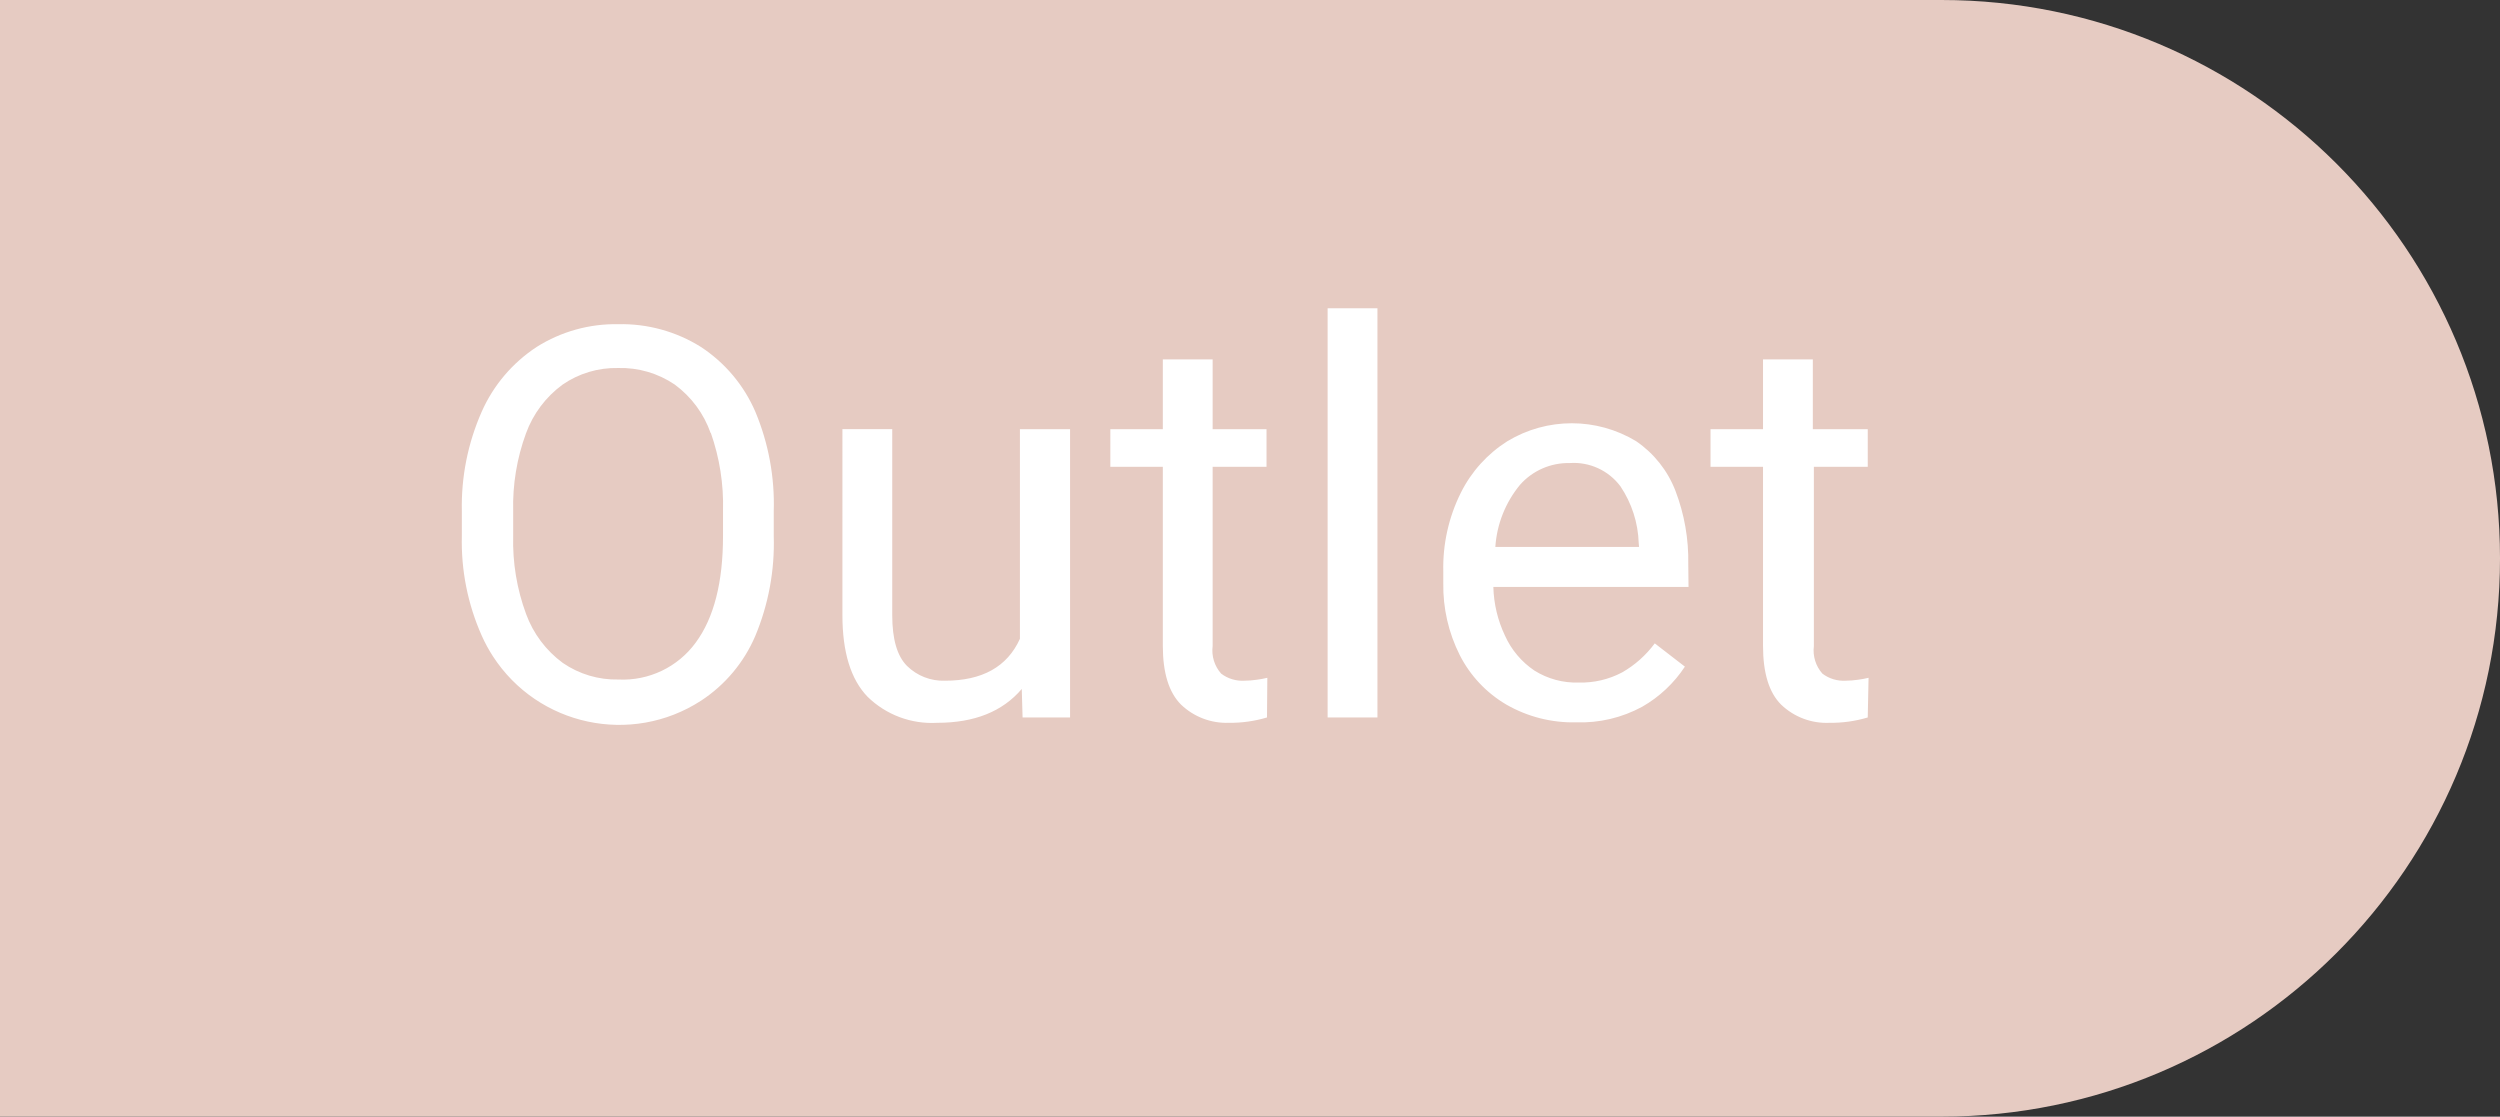 <?xml version="1.0" encoding="utf-8"?>
<!-- Generator: Adobe Illustrator 16.0.0, SVG Export Plug-In . SVG Version: 6.00 Build 0)  -->
<!DOCTYPE svg PUBLIC "-//W3C//DTD SVG 1.1//EN" "http://www.w3.org/Graphics/SVG/1.1/DTD/svg11.dtd">
<svg version="1.1" id="Capa_1" xmlns="http://www.w3.org/2000/svg" xmlns:xlink="http://www.w3.org/1999/xlink" x="0px" y="0px"
	 width="425.197px" height="189.921px" viewBox="0 0 425.197 189.921" enable-background="new 0 0 425.197 189.921"
	 xml:space="preserve">
<rect x="0" y="0" width="425.197" height="189.921" fill="#333333" stroke="none"/>
<title>Cocarda Outlet</title>
<g>
	<path fill="#E6CBC2" d="M0,0h330.186c52.475,0,95.012,42.514,95.012,94.961l0,0c0,52.444-42.537,94.959-95.012,94.959H0l0,0V0L0,0z
		"/>
	<path fill="#FFFFFF" d="M128.452,108.176c-1.921,4.496-5.131,8.322-9.224,11c-11.864,7.679-27.71,4.293-35.396-7.563
		c-0.723-1.114-1.355-2.284-1.896-3.495c-2.374-5.33-3.53-11.123-3.386-16.955V86.95c-0.129-5.813,1.021-11.578,3.365-16.896
		c1.99-4.516,5.25-8.358,9.382-11.059c4.145-2.609,8.96-3.949,13.856-3.857c4.954-0.109,9.832,1.23,14.034,3.857
		c4.111,2.688,7.341,6.527,9.283,11.039c2.238,5.35,3.306,11.118,3.127,16.916v4.213
		C131.778,96.993,130.706,102.793,128.452,108.176z M120.871,73.672c-1.157-3.311-3.29-6.192-6.116-8.27
		c-2.839-1.924-6.212-2.906-9.64-2.811c-3.367-0.073-6.671,0.916-9.441,2.83c-2.848,2.086-5.011,4.972-6.215,8.289
		c-1.552,4.229-2.291,8.713-2.178,13.215v4.234c-0.118,4.524,0.628,9.029,2.197,13.274c1.215,3.321,3.384,6.212,6.234,8.31
		c2.783,1.918,6.103,2.907,9.481,2.83c5.162,0.247,10.102-2.115,13.143-6.293c3.088-4.193,4.633-10.234,4.633-18.121v-4.293
		c0.123-4.508-0.582-9-2.079-13.255L120.871,73.672z M181.995,73v49.023h-8.076l-0.138-4.848c-3.26,3.84-8.05,5.759-14.371,5.759
		c-4.411,0.261-8.726-1.354-11.876-4.451c-2.837-2.955-4.256-7.571-4.256-13.849V72.981h8.473v31.654
		c0,4.074,0.836,6.951,2.514,8.625c1.714,1.688,4.047,2.597,6.453,2.514c6.348,0,10.597-2.374,12.748-7.124V73H181.995L181.995,73z
		 M215.487,122.024c-2.105,0.63-4.295,0.938-6.492,0.911c-3.012,0.106-5.939-1.005-8.115-3.087
		c-2.072-2.059-3.108-5.395-3.108-10.01V79.391h-8.927V73h8.927V61.131h8.472V73h9.164v6.391h-9.164v30.486
		c-0.218,1.697,0.31,3.408,1.445,4.688c1.131,0.864,2.537,1.291,3.959,1.208c0.695-0.005,1.39-0.059,2.077-0.159
		c0.612-0.075,1.222-0.188,1.821-0.336L215.487,122.024z M225.8,122.024V52.426h8.473v69.598H225.8z M287.183,99.827h-33.195
		c0.072,2.871,0.747,5.694,1.98,8.289c1.083,2.405,2.816,4.461,5.007,5.936c2.257,1.414,4.88,2.121,7.542,2.037
		c2.561,0.066,5.097-0.524,7.361-1.721c2.181-1.242,4.074-2.929,5.563-4.945l5.125,3.957c-1.849,2.814-4.339,5.153-7.264,6.824
		c-3.443,1.871-7.326,2.787-11.242,2.651c-4.162,0.097-8.27-0.952-11.877-3.028c-3.392-1.994-6.141-4.918-7.918-8.427
		c-1.904-3.79-2.862-7.985-2.791-12.226v-1.979c-0.107-4.642,0.917-9.239,2.988-13.394c1.787-3.59,4.527-6.621,7.918-8.764
		c6.73-4.066,15.161-4.066,21.893,0c3.036,2.072,5.369,5.018,6.689,8.446c1.521,3.978,2.261,8.208,2.179,12.464L287.183,99.827z
		 M278.709,92.349c-0.109-3.44-1.188-6.778-3.106-9.636c-2.015-2.701-5.269-4.192-8.63-3.957c-3.227-0.068-6.317,1.285-8.452,3.701
		c-2.471,2.996-3.938,6.69-4.196,10.563h24.445L278.709,92.349z M317.663,122.024c-2.104,0.63-4.293,0.938-6.492,0.911
		c-3.052,0.142-6.026-0.976-8.233-3.087c-2.06-2.045-3.086-5.383-3.086-10.01V79.391h-8.929V73h8.929V61.131h8.471V73h9.342v6.391
		h-9.163v30.486c-0.217,1.697,0.31,3.408,1.445,4.688c1.131,0.864,2.535,1.291,3.958,1.208c0.694-0.005,1.39-0.059,2.079-0.159
		c0.613-0.075,1.22-0.188,1.82-0.336L317.663,122.024z"/>
</g>
</svg>
